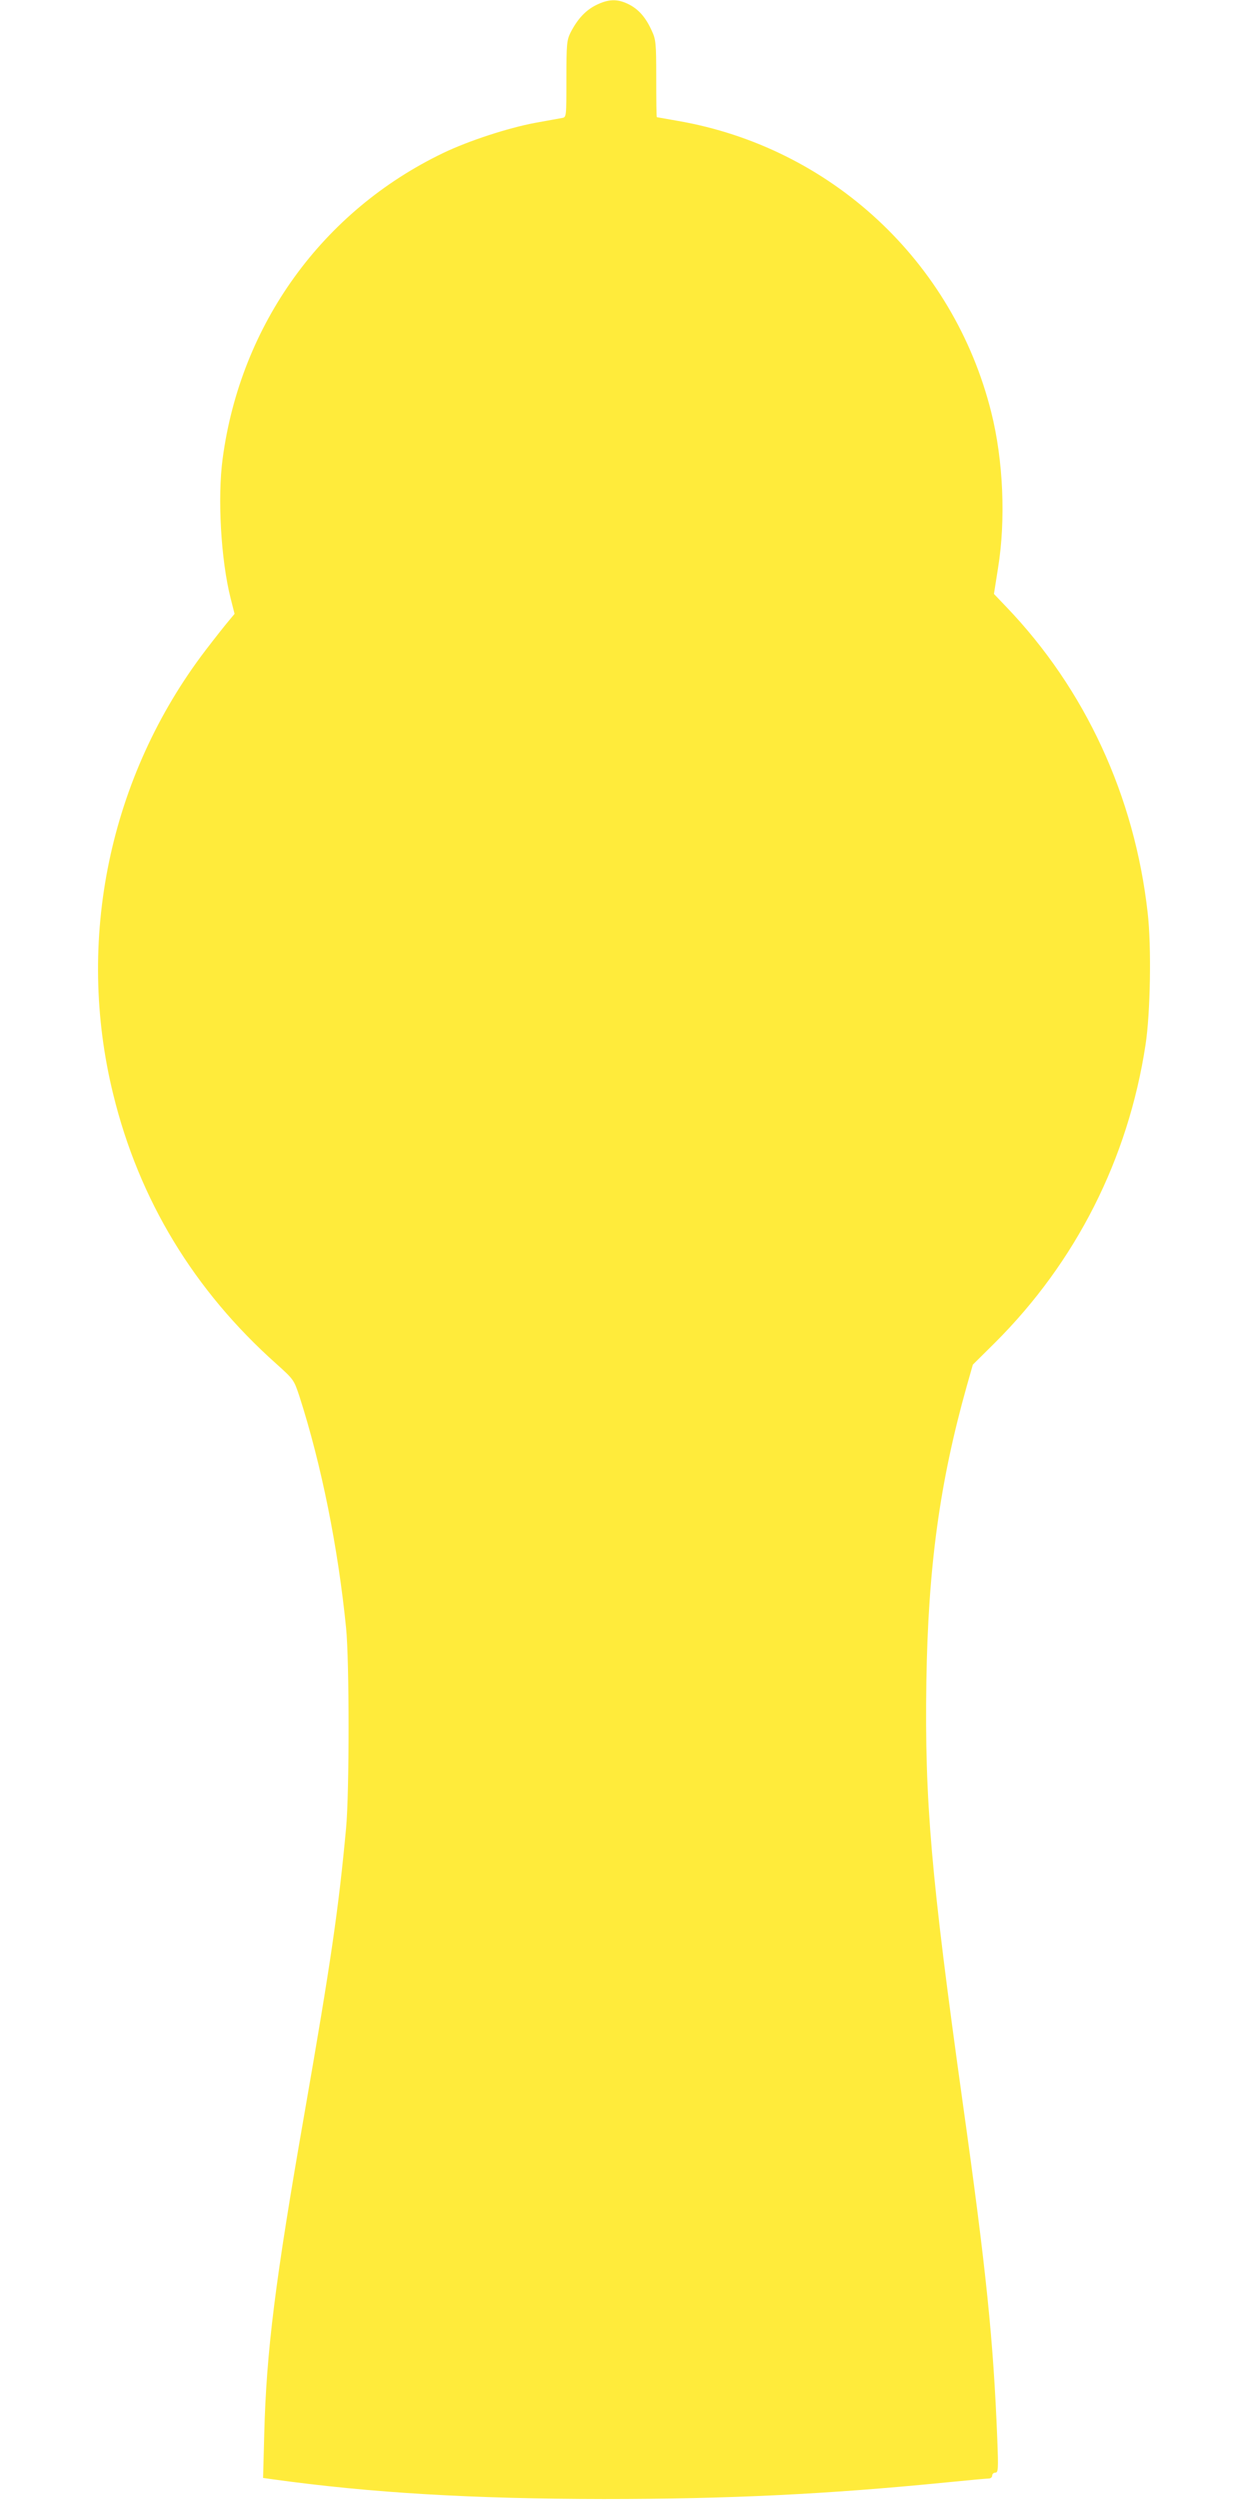 <?xml version="1.0" standalone="no"?>
<!DOCTYPE svg PUBLIC "-//W3C//DTD SVG 20010904//EN"
 "http://www.w3.org/TR/2001/REC-SVG-20010904/DTD/svg10.dtd">
<svg version="1.0" xmlns="http://www.w3.org/2000/svg"
 width="640pt" height="1280pt" viewBox="0 0 640 1280"
 preserveAspectRatio="xMidYMid meet">
<g transform="translate(0,1280) scale(0.1,-0.1)"
fill="#ffeb3b" stroke="none">
<path d="M3052 12774 c-54 -27 -95 -71 -131 -141 -19 -39 -21 -58 -21 -237 0
-195 0 -196 -22 -200 -13 -2 -75 -14 -138 -25 -139 -26 -341 -92 -470 -154
-619 -297 -1038 -877 -1130 -1565 -27 -201 -9 -519 41 -716 l20 -79 -30 -36
c-17 -20 -71 -88 -119 -151 -492 -645 -667 -1484 -472 -2274 132 -539 413
-1003 835 -1379 89 -80 90 -82 118 -166 113 -351 198 -776 239 -1186 17 -170
17 -842 0 -1025 -39 -419 -78 -685 -213 -1460 -150 -858 -195 -1216 -206
-1641 l-6 -226 49 -7 c506 -70 1020 -100 1694 -101 638 0 1140 24 1755 85 110
11 208 20 218 20 9 0 17 7 17 15 0 8 7 15 16 15 15 0 16 18 10 173 -20 506
-56 860 -177 1722 -163 1168 -195 1541 -186 2155 9 586 68 1020 207 1514 l31
109 113 112 c415 414 682 941 771 1525 25 161 31 505 11 677 -67 597 -319
1143 -723 1565 l-64 67 21 133 c40 247 27 552 -35 798 -193 772 -821 1355
-1604 1491 -58 10 -107 19 -108 19 -2 0 -3 89 -3 198 0 185 -2 200 -24 247
-31 68 -68 109 -119 134 -57 28 -102 26 -165 -5z"/>
</g>
</svg>

